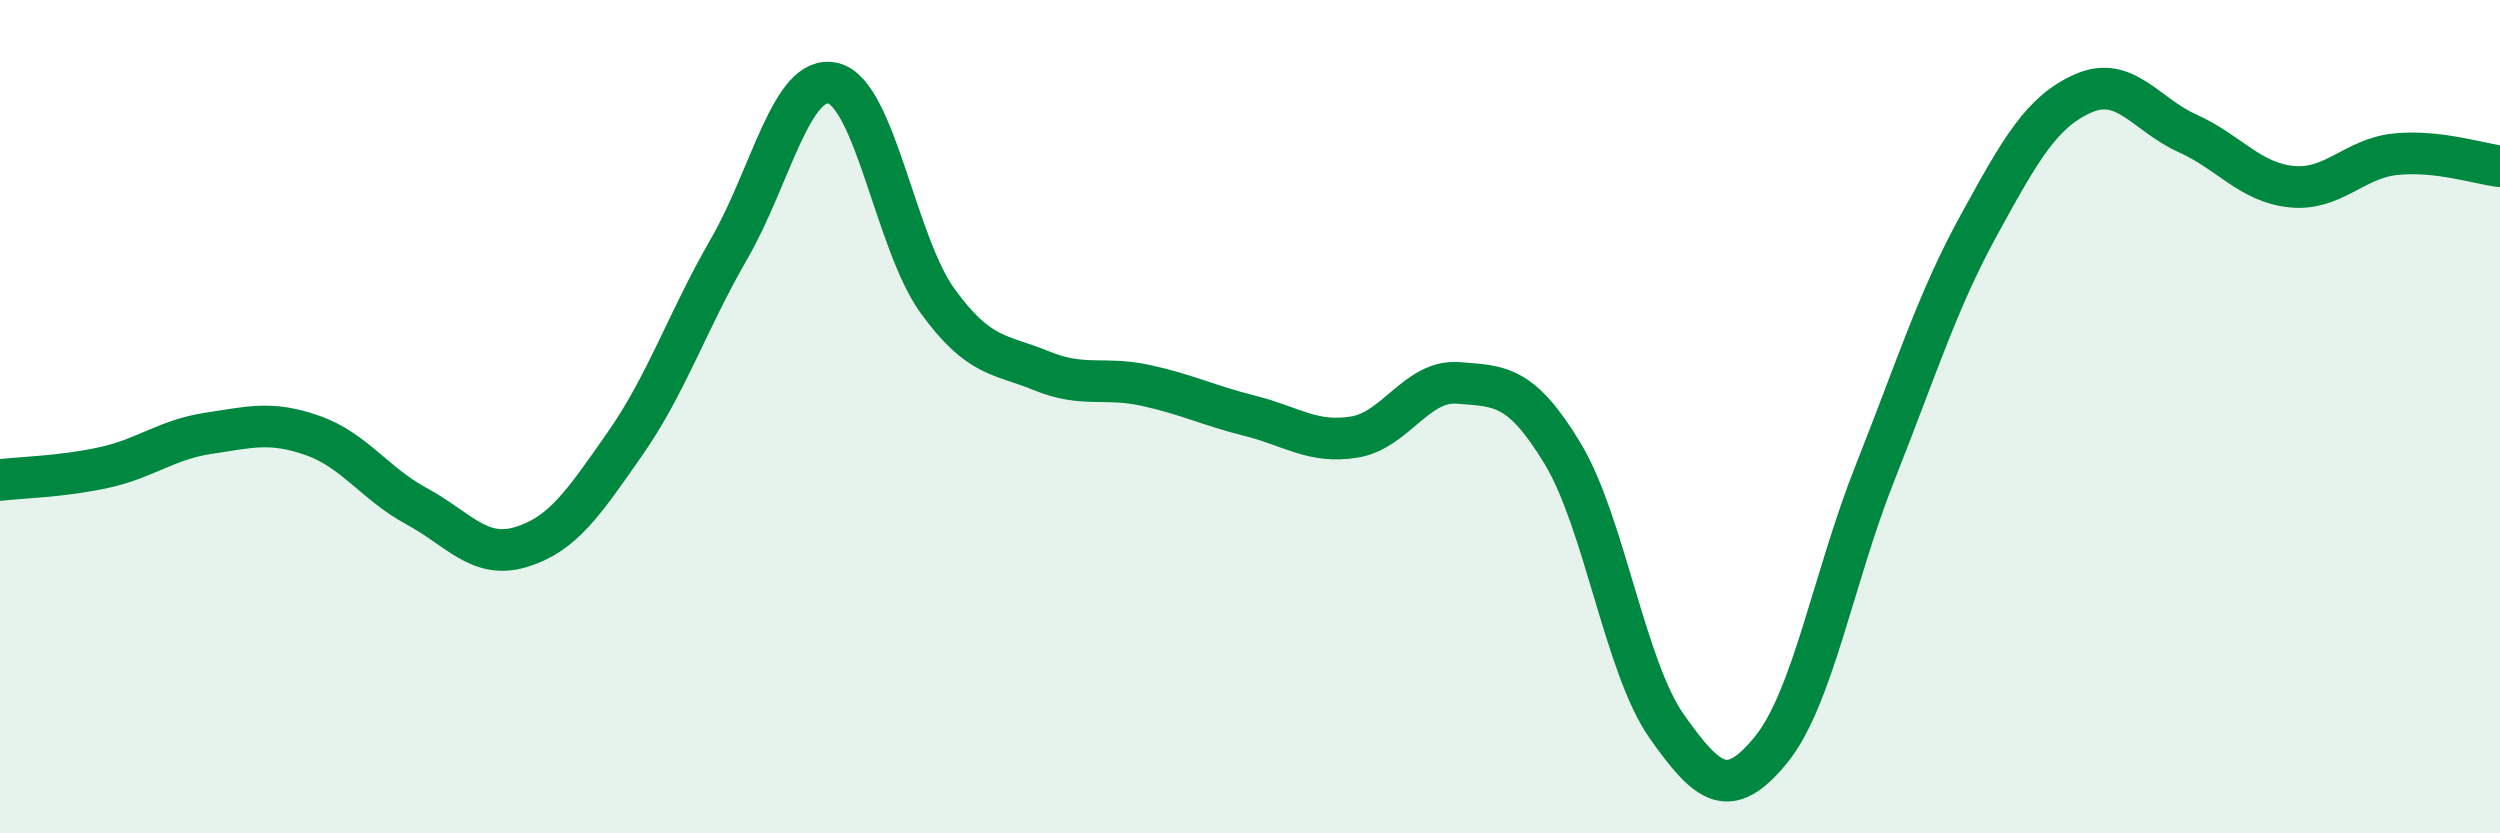
    <svg width="60" height="20" viewBox="0 0 60 20" xmlns="http://www.w3.org/2000/svg">
      <path
        d="M 0,11.52 C 0.5,11.46 1.5,11.44 2.5,11.22 C 3.5,11 4,10.55 5,10.4 C 6,10.25 6.5,10.1 7.5,10.45 C 8.5,10.8 9,11.61 10,12.15 C 11,12.69 11.5,13.43 12.5,13.13 C 13.5,12.83 14,12.08 15,10.65 C 16,9.22 16.5,7.7 17.5,5.97 C 18.5,4.24 19,1.75 20,2 C 21,2.25 21.5,5.84 22.5,7.22 C 23.5,8.6 24,8.49 25,8.9 C 26,9.31 26.5,9.03 27.5,9.25 C 28.5,9.47 29,9.73 30,9.98 C 31,10.23 31.5,10.65 32.5,10.49 C 33.5,10.33 34,9.11 35,9.19 C 36,9.27 36.5,9.23 37.5,10.88 C 38.5,12.53 39,16.01 40,17.43 C 41,18.85 41.5,19.22 42.5,18 C 43.5,16.78 44,13.87 45,11.35 C 46,8.83 46.5,7.21 47.5,5.39 C 48.5,3.57 49,2.68 50,2.24 C 51,1.8 51.5,2.75 52.5,3.2 C 53.5,3.65 54,4.38 55,4.48 C 56,4.58 56.5,3.8 57.5,3.7 C 58.5,3.6 59.5,3.93 60,3.99L60 20L0 20Z"
        fill="#008740"
        opacity="0.1"
        stroke-linecap="round"
        stroke-linejoin="round"
      />
      <path
        d="M 0,11.52 C 0.5,11.46 1.5,11.44 2.5,11.22 C 3.5,11 4,10.55 5,10.4 C 6,10.25 6.5,10.1 7.5,10.45 C 8.5,10.8 9,11.61 10,12.15 C 11,12.69 11.5,13.43 12.5,13.13 C 13.5,12.83 14,12.08 15,10.65 C 16,9.22 16.5,7.7 17.5,5.97 C 18.5,4.24 19,1.75 20,2 C 21,2.25 21.5,5.84 22.5,7.22 C 23.5,8.6 24,8.49 25,8.9 C 26,9.31 26.5,9.03 27.5,9.25 C 28.5,9.47 29,9.73 30,9.98 C 31,10.23 31.5,10.65 32.5,10.49 C 33.5,10.33 34,9.11 35,9.19 C 36,9.27 36.5,9.23 37.5,10.88 C 38.5,12.53 39,16.01 40,17.43 C 41,18.85 41.5,19.22 42.5,18 C 43.5,16.78 44,13.87 45,11.35 C 46,8.83 46.5,7.21 47.5,5.39 C 48.5,3.57 49,2.68 50,2.24 C 51,1.8 51.5,2.75 52.5,3.2 C 53.5,3.65 54,4.38 55,4.48 C 56,4.58 56.5,3.8 57.5,3.7 C 58.5,3.6 59.5,3.93 60,3.99"
        stroke="#008740"
        stroke-width="1"
        fill="none"
        stroke-linecap="round"
        stroke-linejoin="round"
      />
    </svg>
  